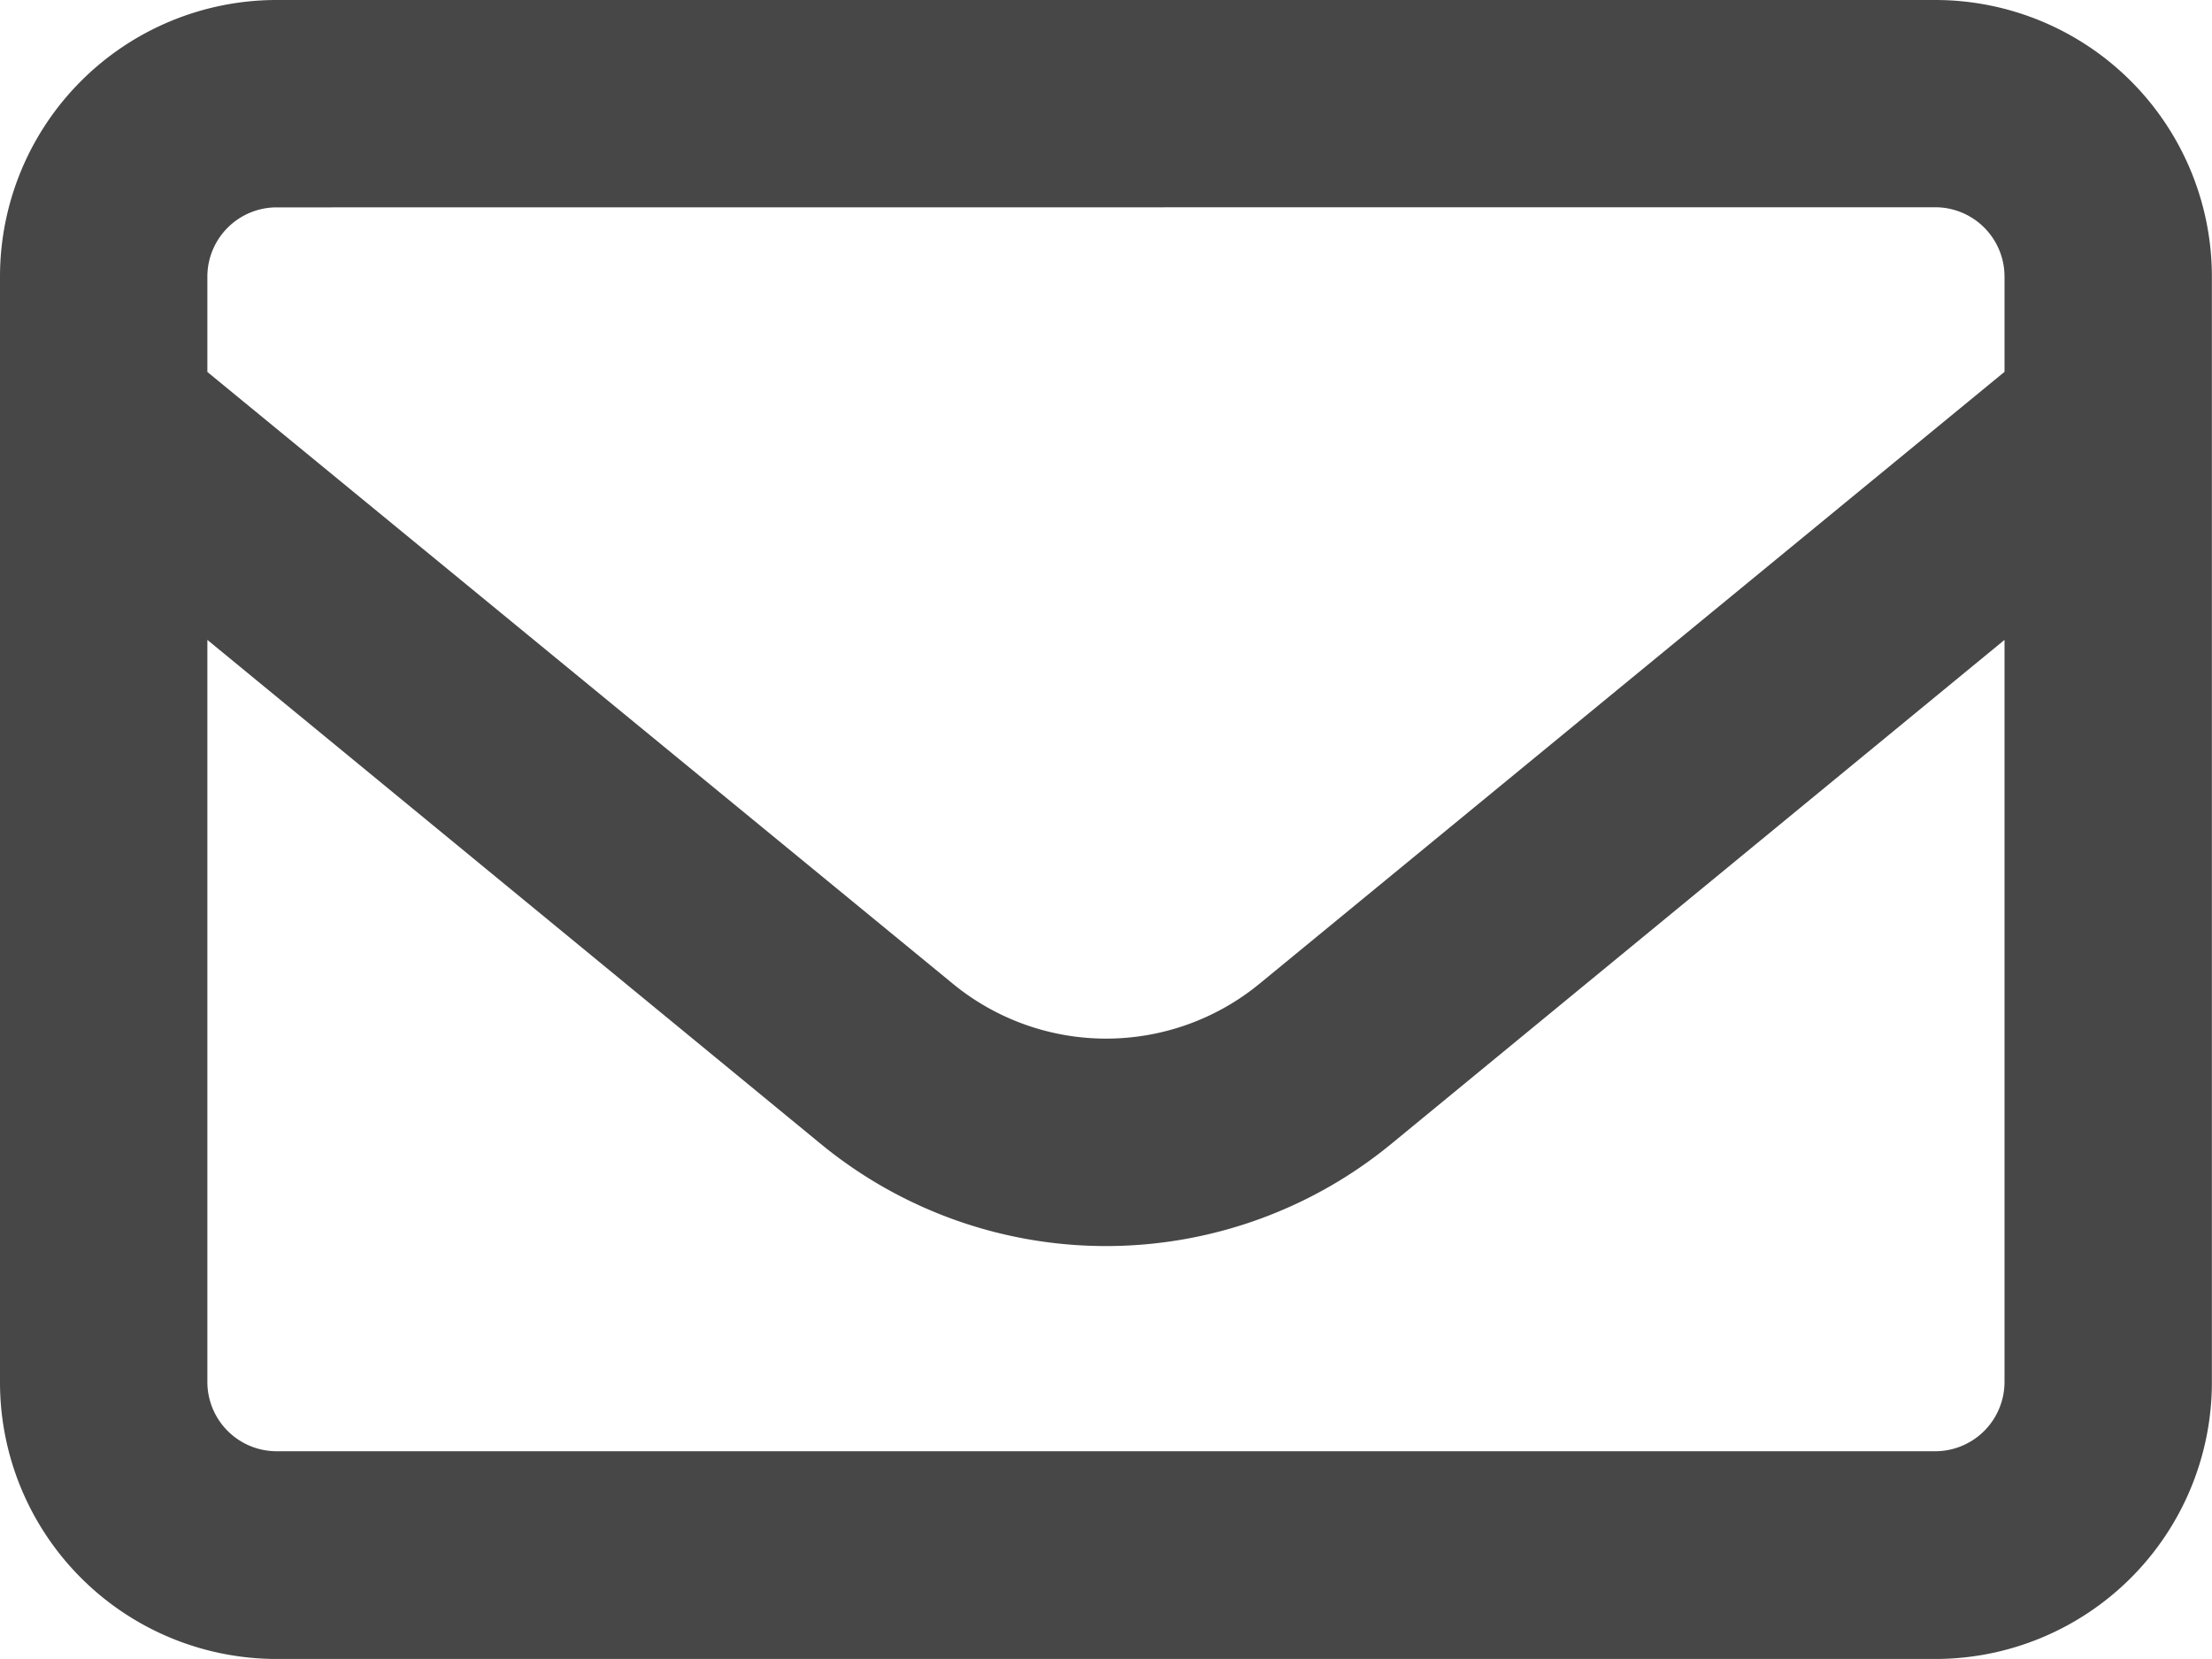 <svg xmlns="http://www.w3.org/2000/svg" width="18.667" height="14" viewBox="0 0 18.667 14">
  <path id="envelope-regular" d="M2.333,65.75a.585.585,0,0,0-.583.583v.806L8.039,72.3a2.039,2.039,0,0,0,2.592,0l6.285-5.162v-.806a.585.585,0,0,0-.583-.583ZM1.75,69.4v6.264a.585.585,0,0,0,.583.583h14a.585.585,0,0,0,.583-.583V69.4L11.74,73.654a3.792,3.792,0,0,1-4.813,0ZM0,66.333A2.335,2.335,0,0,1,2.333,64h14a2.335,2.335,0,0,1,2.333,2.333v9.333A2.335,2.335,0,0,1,16.333,78h-14A2.335,2.335,0,0,1,0,75.667Z" transform="translate(0 -64)" opacity="0.72"/>
</svg>

